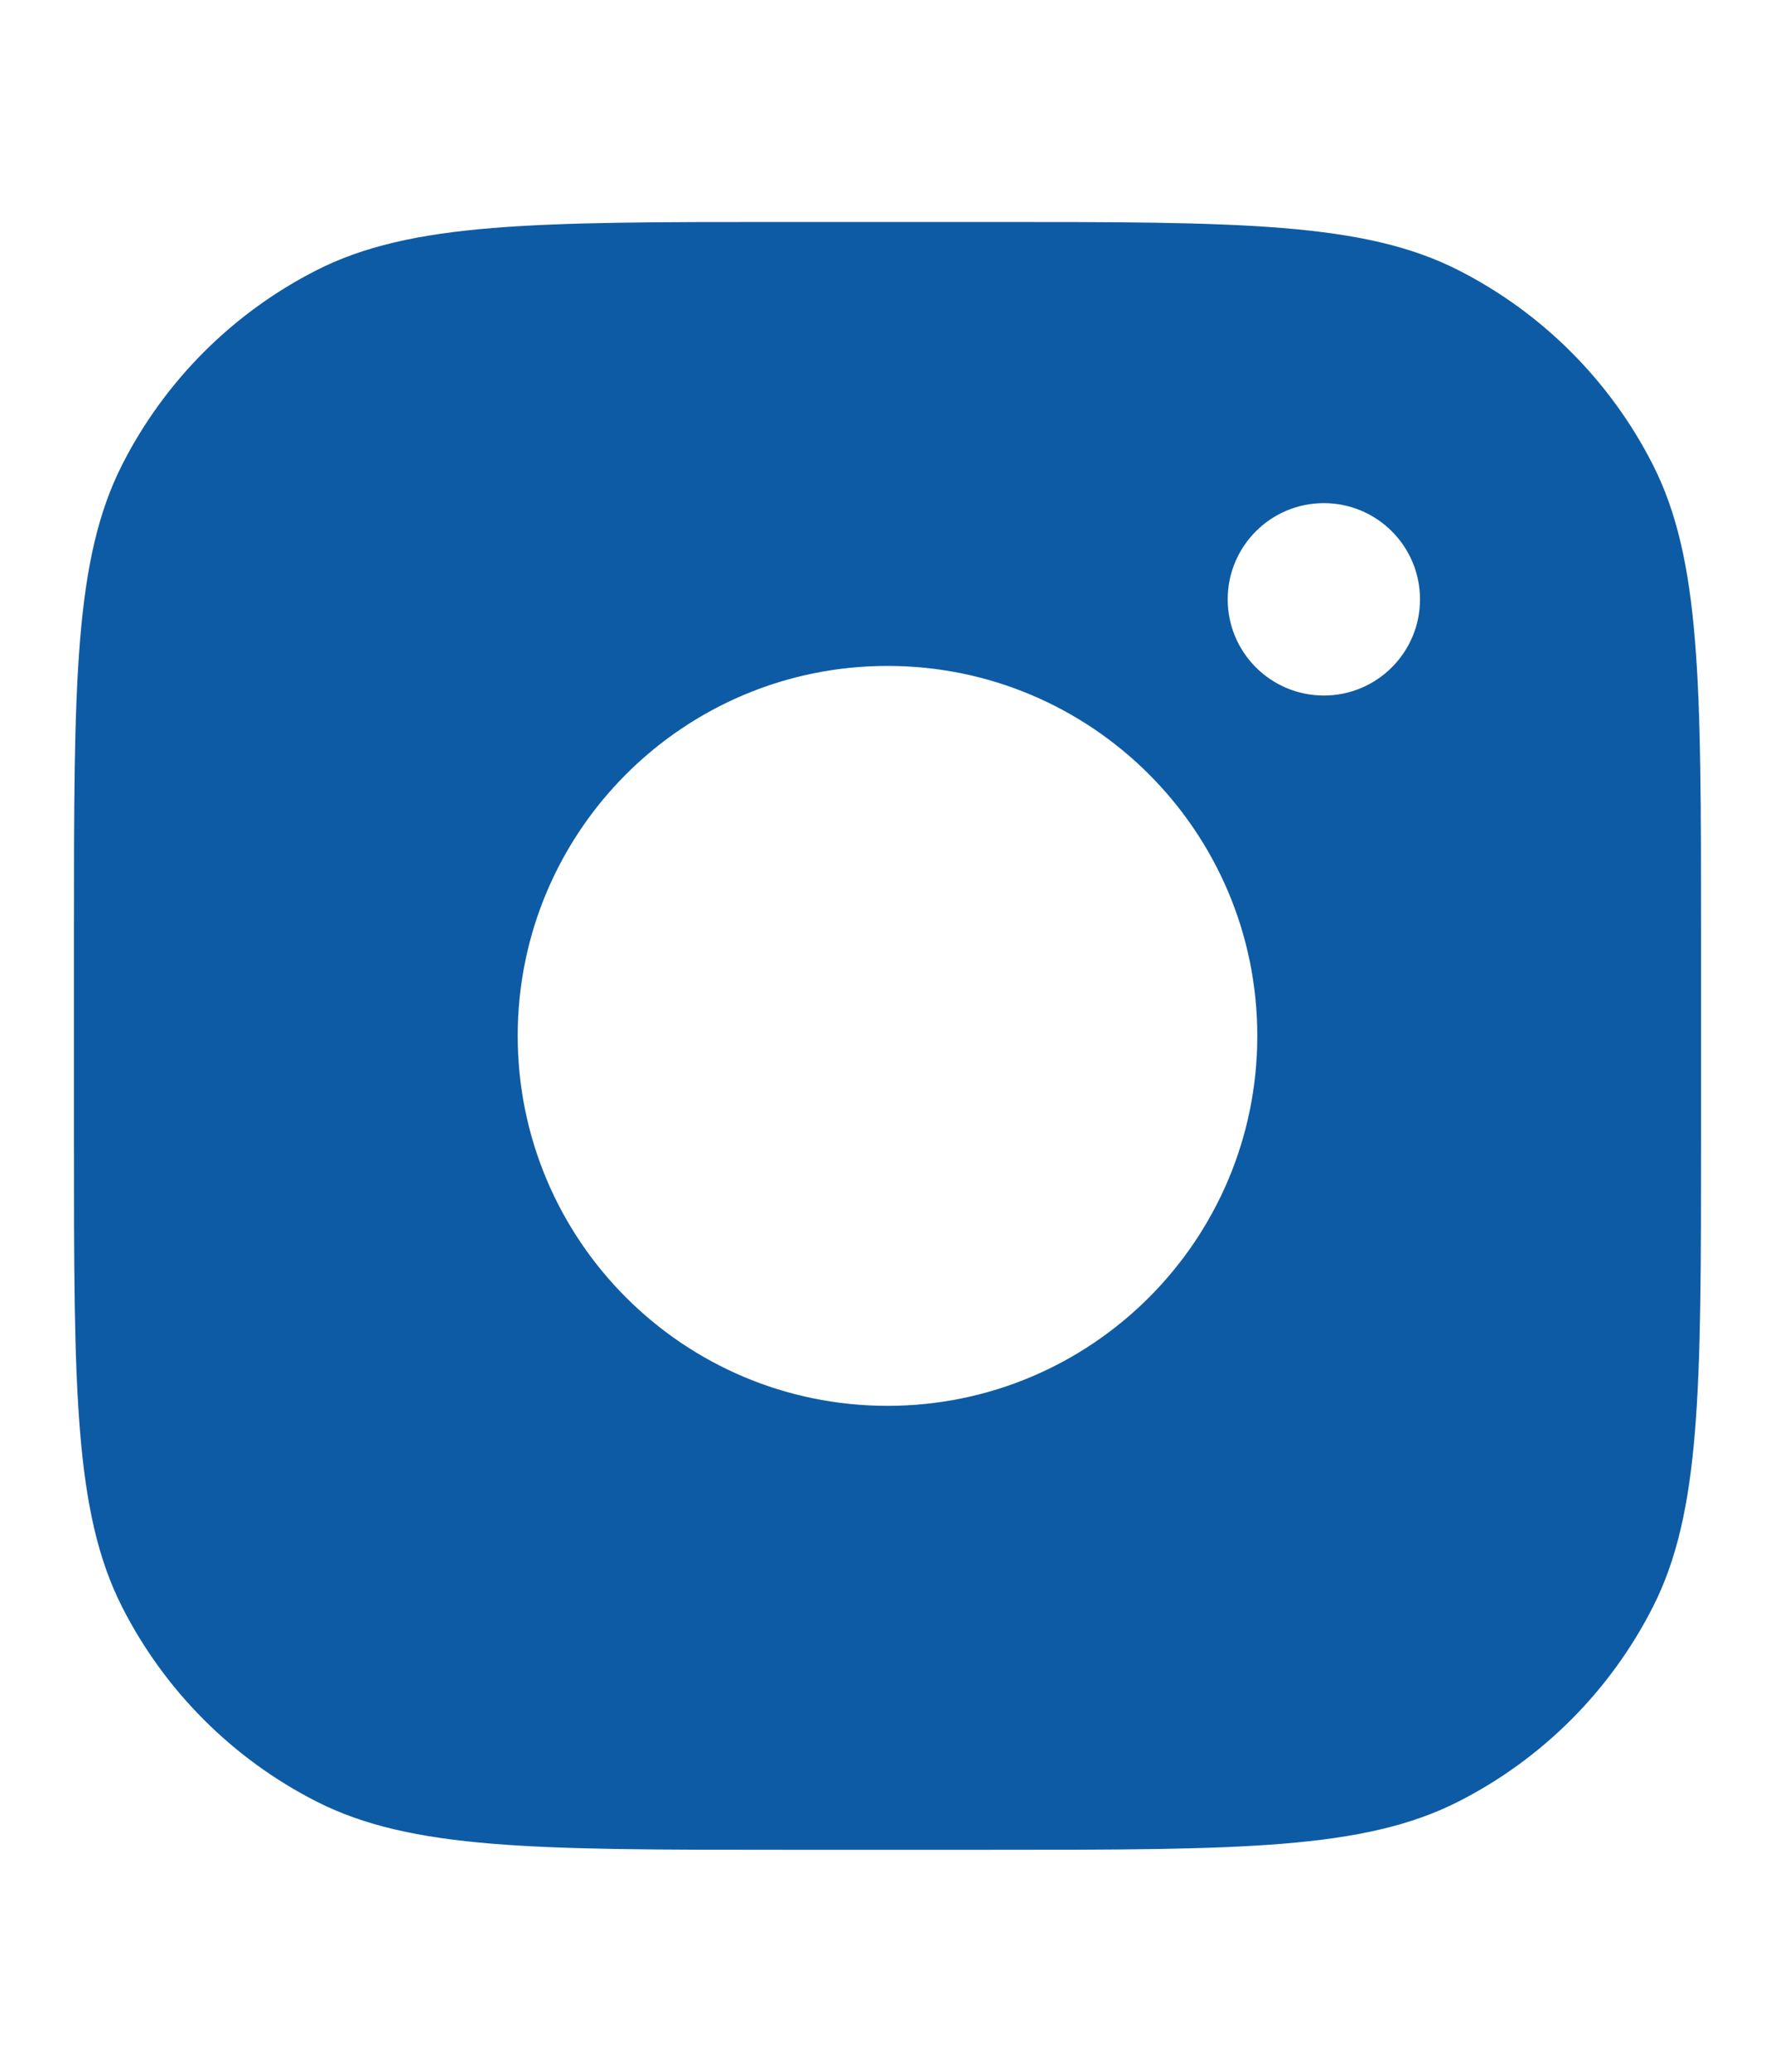 <svg width="24" height="28" viewBox="0 0 24 28" fill="none" xmlns="http://www.w3.org/2000/svg">
<path fill-rule="evenodd" clip-rule="evenodd" d="M1 12.6C1 9.24 1 7.56 1.654 6.276C2.229 5.147 3.147 4.229 4.276 3.654C5.56 3 7.24 3 10.6 3H13.4C16.76 3 18.441 3 19.724 3.654C20.853 4.229 21.771 5.147 22.346 6.276C23 7.56 23 9.24 23 12.6V15.4C23 18.76 23 20.441 22.346 21.724C21.771 22.853 20.853 23.771 19.724 24.346C18.441 25 16.76 25 13.4 25H10.6C7.24 25 5.56 25 4.276 24.346C3.147 23.771 2.229 22.853 1.654 21.724C1 20.441 1 18.76 1 15.4V12.6ZM17 14C17 16.761 14.761 19 12 19C9.239 19 7 16.761 7 14C7 11.239 9.239 9 12 9C14.761 9 17 11.239 17 14ZM17.9 9.4C18.618 9.4 19.2 8.818 19.2 8.1C19.2 7.382 18.618 6.8 17.9 6.8C17.182 6.8 16.6 7.382 16.6 8.1C16.6 8.818 17.182 9.4 17.9 9.4Z" fill="#0E5BA5"/>
</svg>
